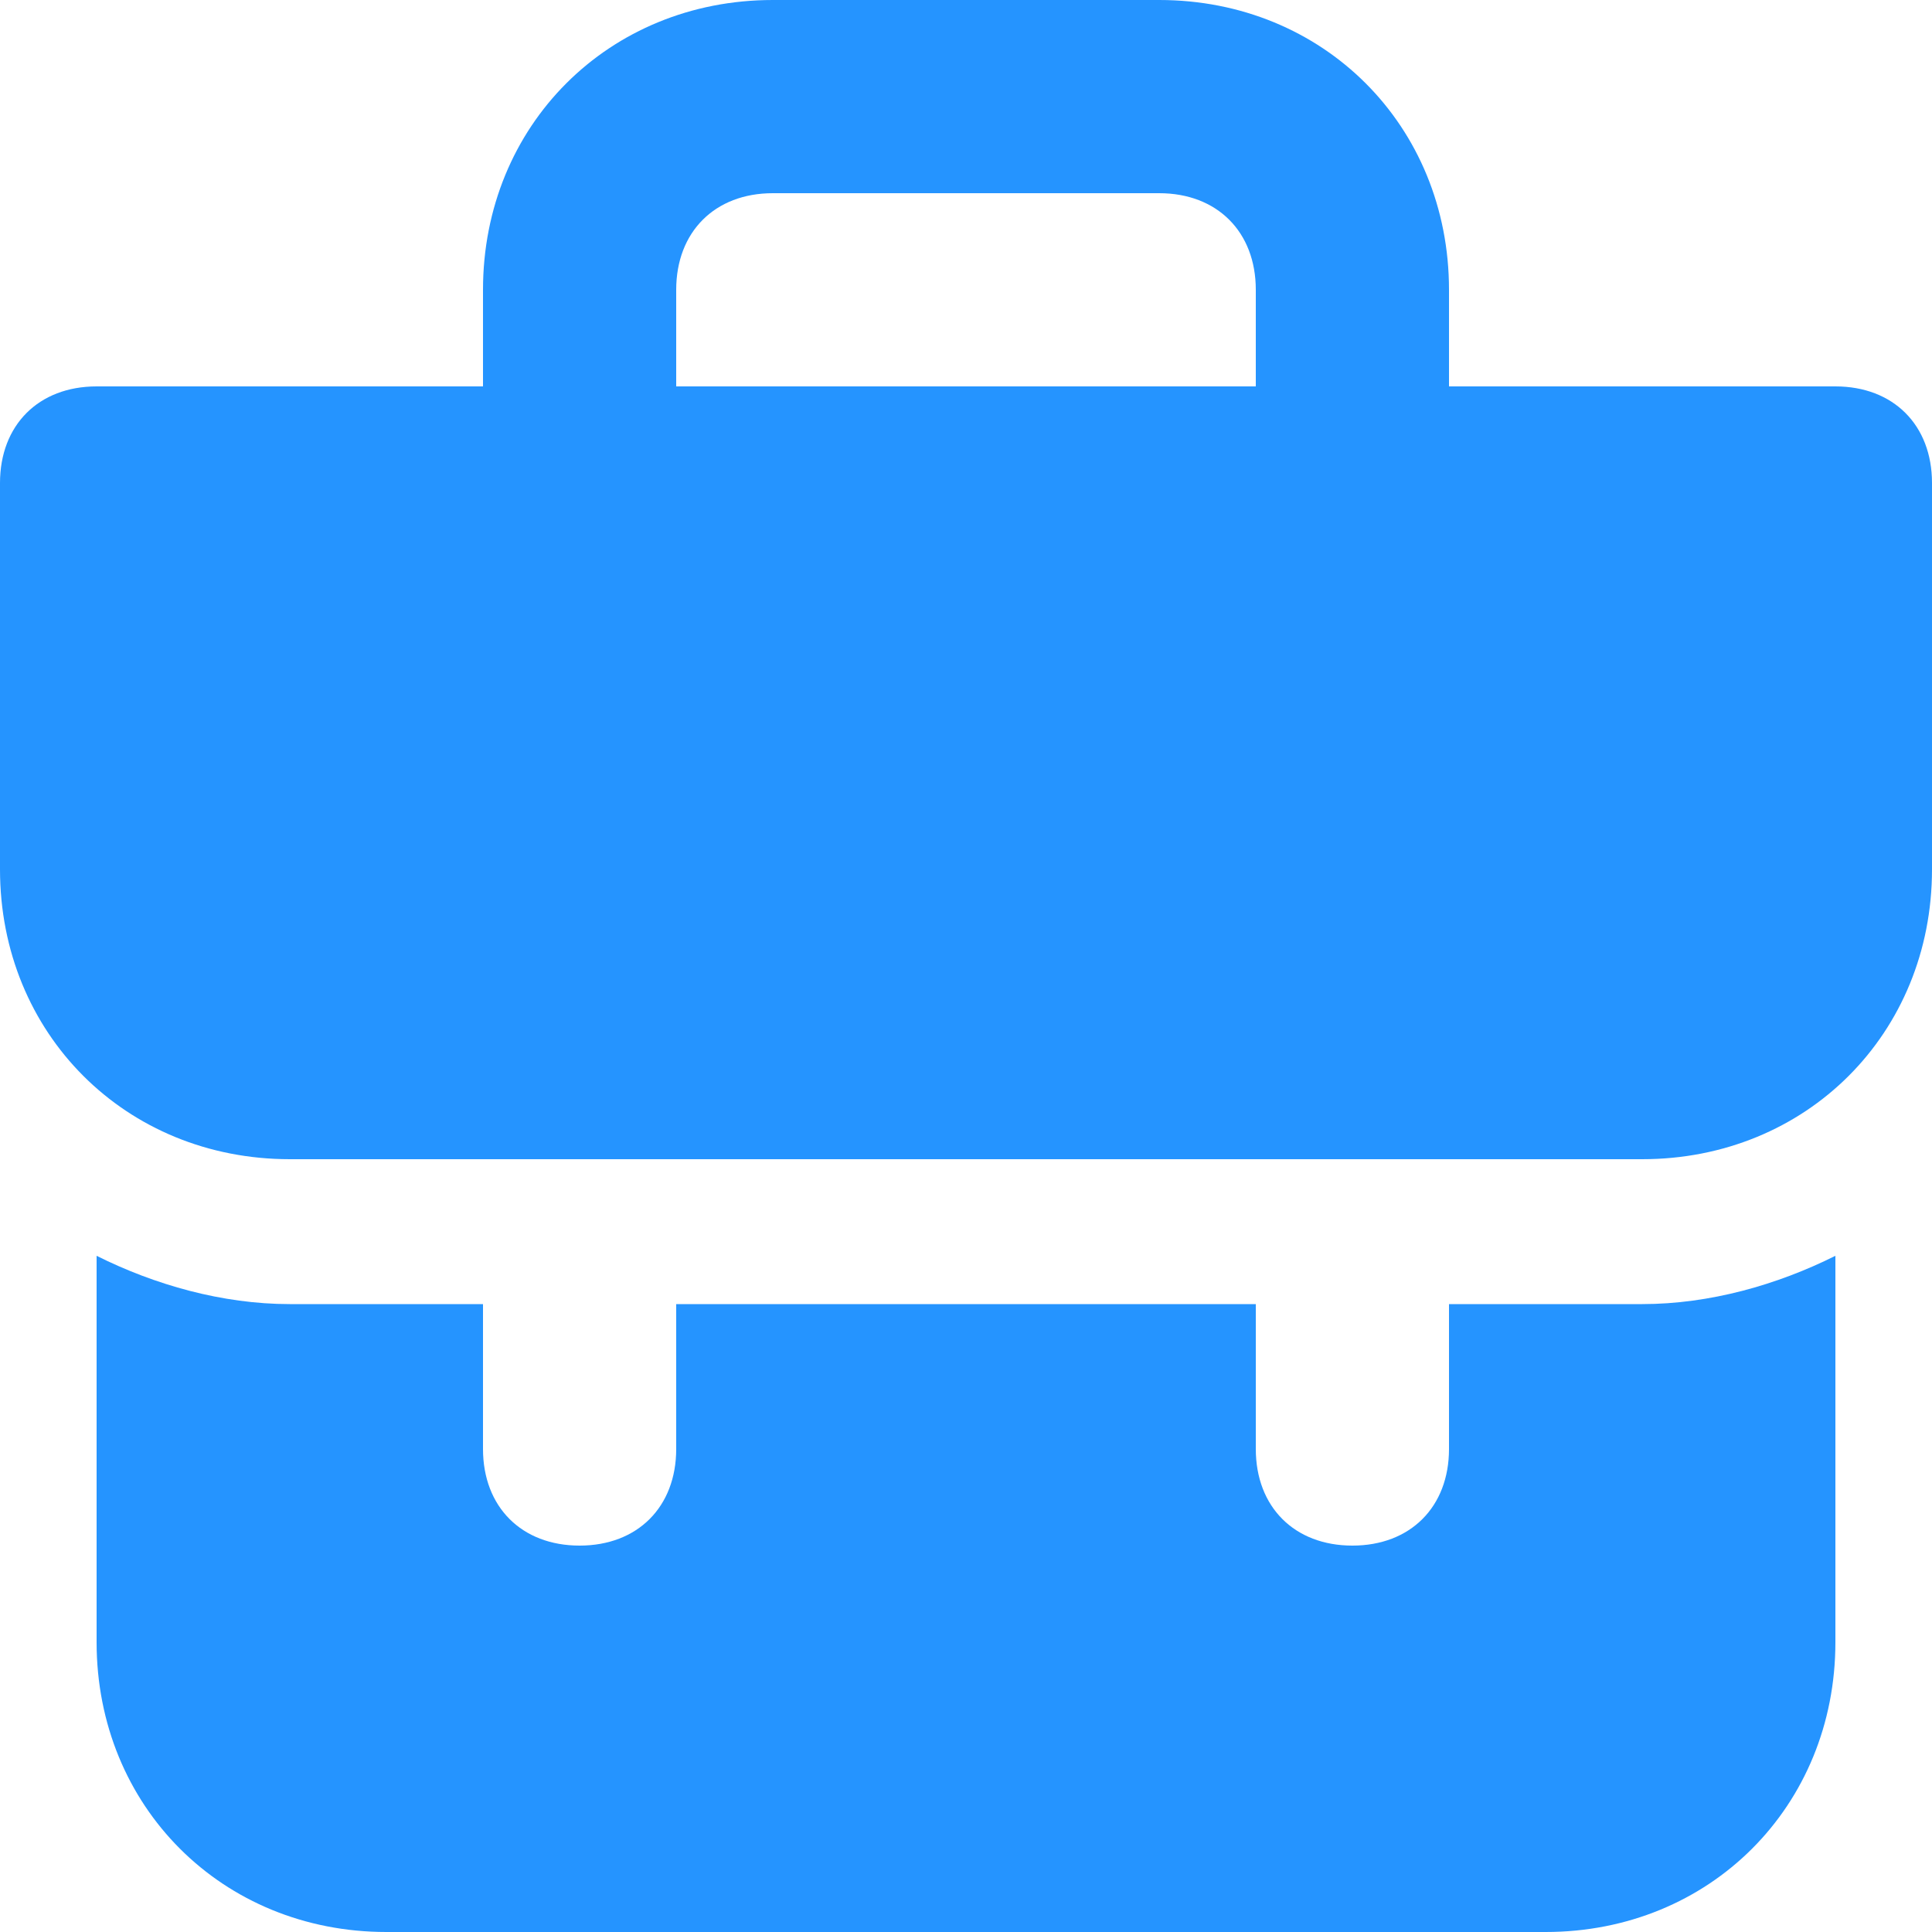 <svg width="16" height="16" viewBox="0 0 16 16" fill="none" xmlns="http://www.w3.org/2000/svg">
<path d="M12 10.8V12C12 12.48 11.68 12.8 11.2 12.8C10.72 12.8 10.4 12.48 10.4 12V10.8H5.6V12C5.6 12.48 5.28 12.8 4.8 12.8C4.32 12.8 4 12.48 4 12V10.8H2.4C1.84 10.8 1.28 10.64 0.8 10.4V13.6C0.8 14.96 1.84 16 3.2 16H12.8C14.16 16 15.2 14.96 15.2 13.6V10.4C14.72 10.64 14.16 10.8 13.6 10.8H12ZM15.2 3.2H12V2.4C12 1.04 10.96 0 9.6 0H6.4C5.04 0 4 1.04 4 2.4V3.2H0.8C0.32 3.2 0 3.52 0 4V7.2C0 8.56 1.04 9.6 2.4 9.6H13.6C14.96 9.6 16 8.56 16 7.2V4C16 3.52 15.68 3.2 15.2 3.2ZM10.4 3.2H5.6V2.4C5.6 1.92 5.92 1.6 6.4 1.6H9.6C10.08 1.6 10.4 1.92 10.4 2.4V3.2Z" fill="#2594FF"/>
</svg>
